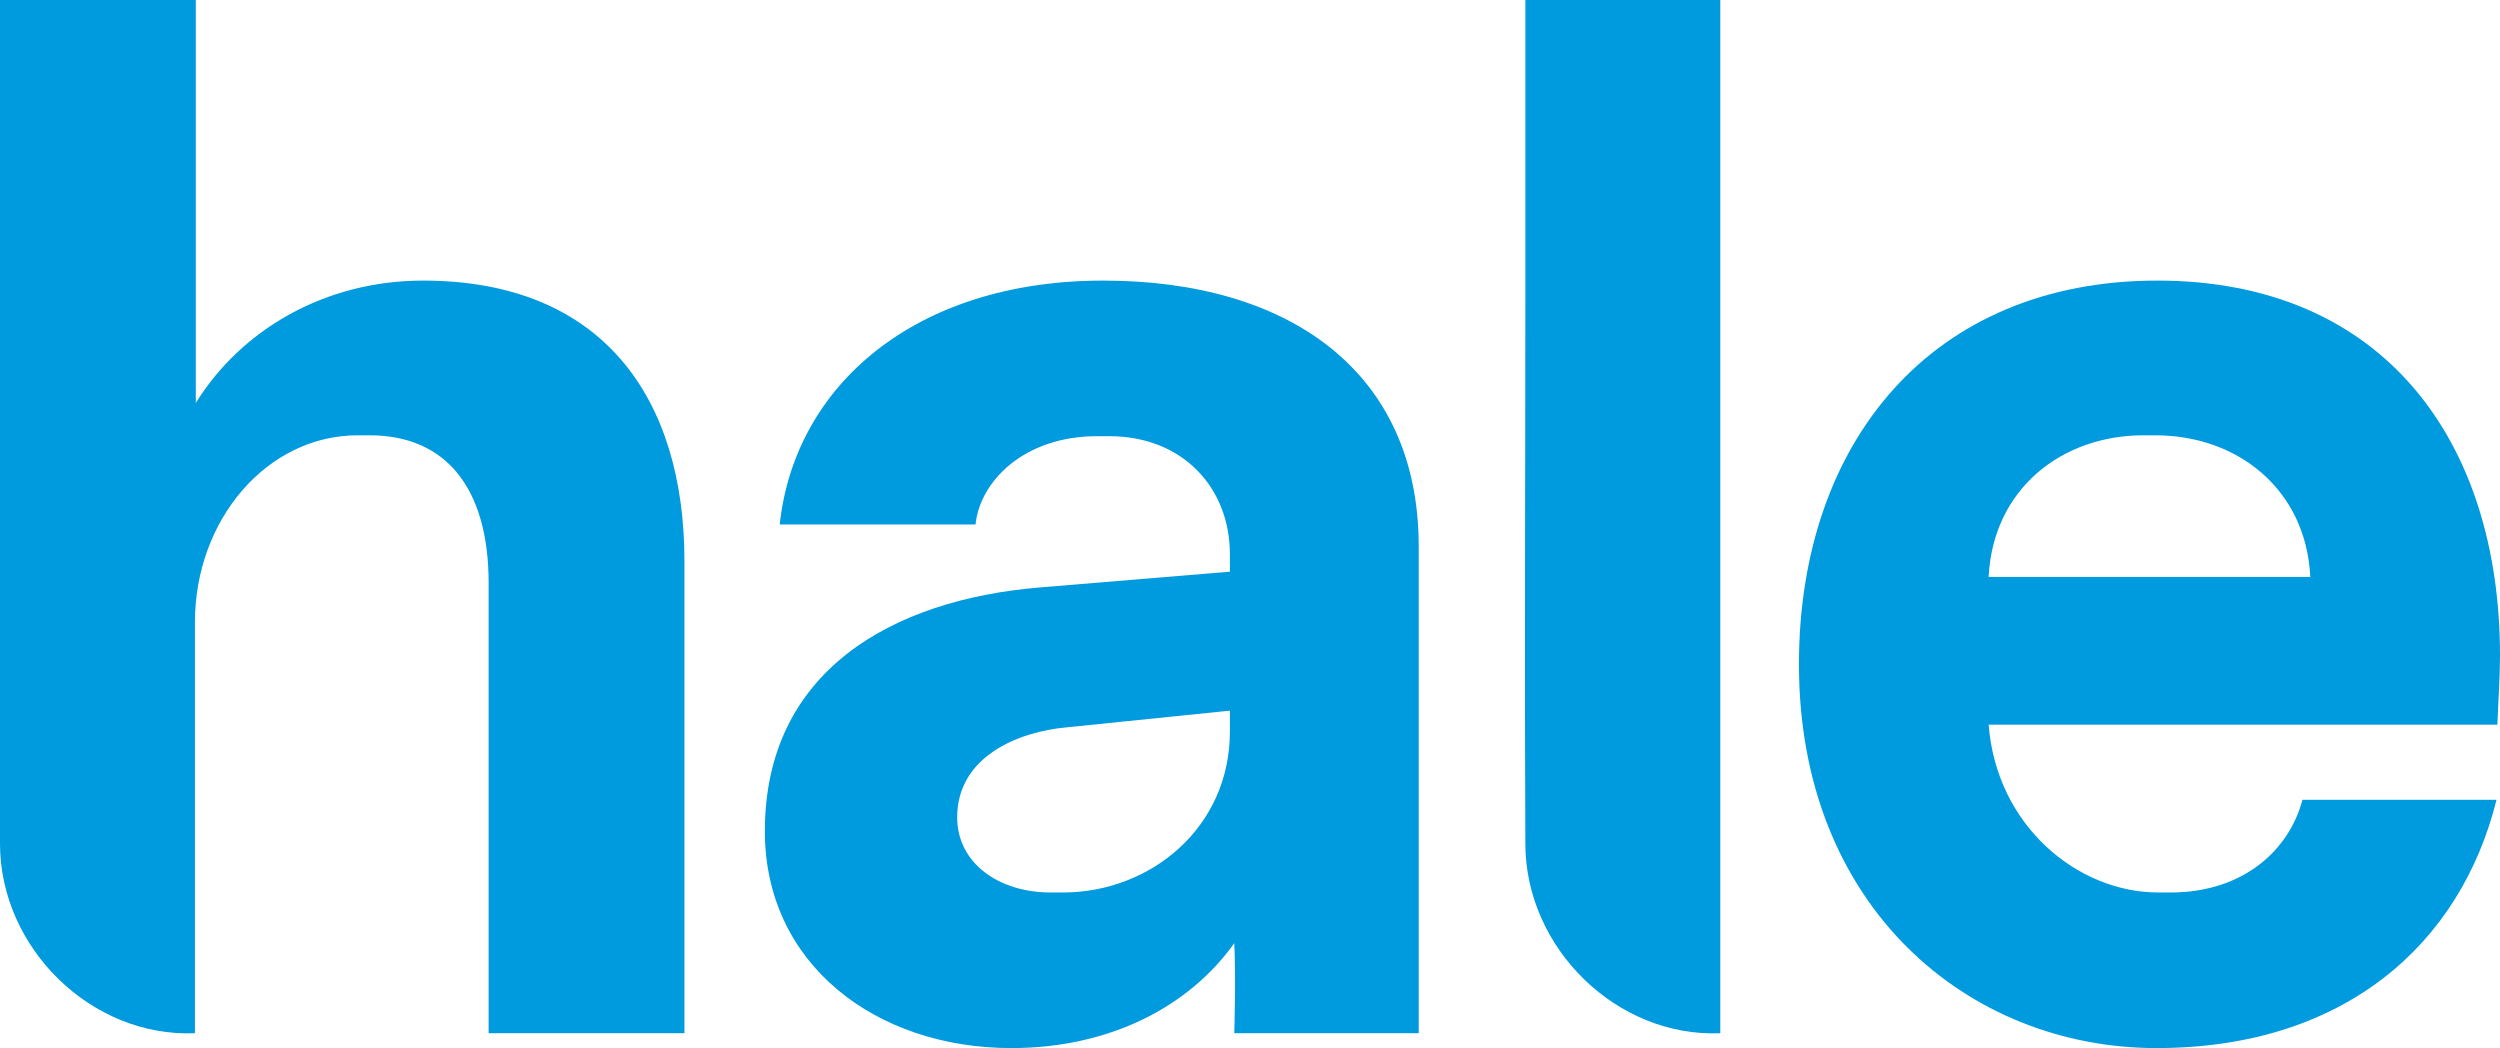 <?xml version="1.0" encoding="UTF-8"?> <svg xmlns="http://www.w3.org/2000/svg" xmlns:xlink="http://www.w3.org/1999/xlink" version="1.1" id="Layer_1" x="0px" y="0px" width="286px" height="119.9px" viewBox="0 0 286 119.9" style="enable-background:new 0 0 286 119.9;" xml:space="preserve"> <style type="text/css"> .st0{fill:#009ADE;} </style> <g> <path class="st0" d="M264.3,66c-0.5-10.1-8.4-16.2-17.7-16.2h-1.4c-9.3,0-17.2,6.1-17.7,16.2H264.3z M205.8,76 c0-25.3,15.1-43.9,41-43.9S286,50.5,286,75c0,2.5-0.2,5.2-0.3,7.9h-58.2c0.9,11.6,10.2,19.2,19.4,19.2h1.4 c8.4,0,13.6-4.9,15.1-10.6h22.2c-4.1,16.5-17.4,28.4-38.9,28.4S205.8,103.8,205.8,76"></path> <path class="st0" d="M48.4,32.1c-11.2,0-20.8,5.6-26,14V0h0H0c0,1.9,0,33,0,34.7C0,55.3,0,75.9,0,96.5c0,12,10.5,22.2,22.3,21.7v0 h0V71.2c0-11.8,8.3-21.4,18.6-21.4h1.4c8.6,0,13.6,5.9,13.6,16.9v51.5h22.4v-54C78.3,45.6,69,32.1,48.4,32.1"></path> <path class="st0" d="M196.8,118.2c-11.8,0.5-22.3-9.7-22.3-21.7c-0.1-20.6,0-41.2,0-61.8c0-1.7,0-32.8,0-34.7h22.3V118.2z"></path> <path class="st0" d="M162.3,118.2V99.6v-3.3V62.5c0-19.8-14.6-30.4-36.1-30.4s-35.3,12-37,27.9h22.4c0.5-4.9,5.5-10.1,13.9-10.1 h1.4c8.4,0,13.8,5.9,13.8,13.5v2L119,67.2c-17,1.4-31.5,9.6-31.5,27.9c0,15.2,12.7,24.8,28.2,24.8c11.2,0,20.3-4.7,25.5-12 c0.2,3.9,0,10.3,0,10.3H162.3z M140.7,83.7c0,11-9.1,18.4-19.1,18.4h-1.4c-6,0-10.7-3.4-10.7-8.6c0-6.9,6.9-9.8,12.6-10.3l18.6-1.9 V83.7z"></path> </g> </svg> 